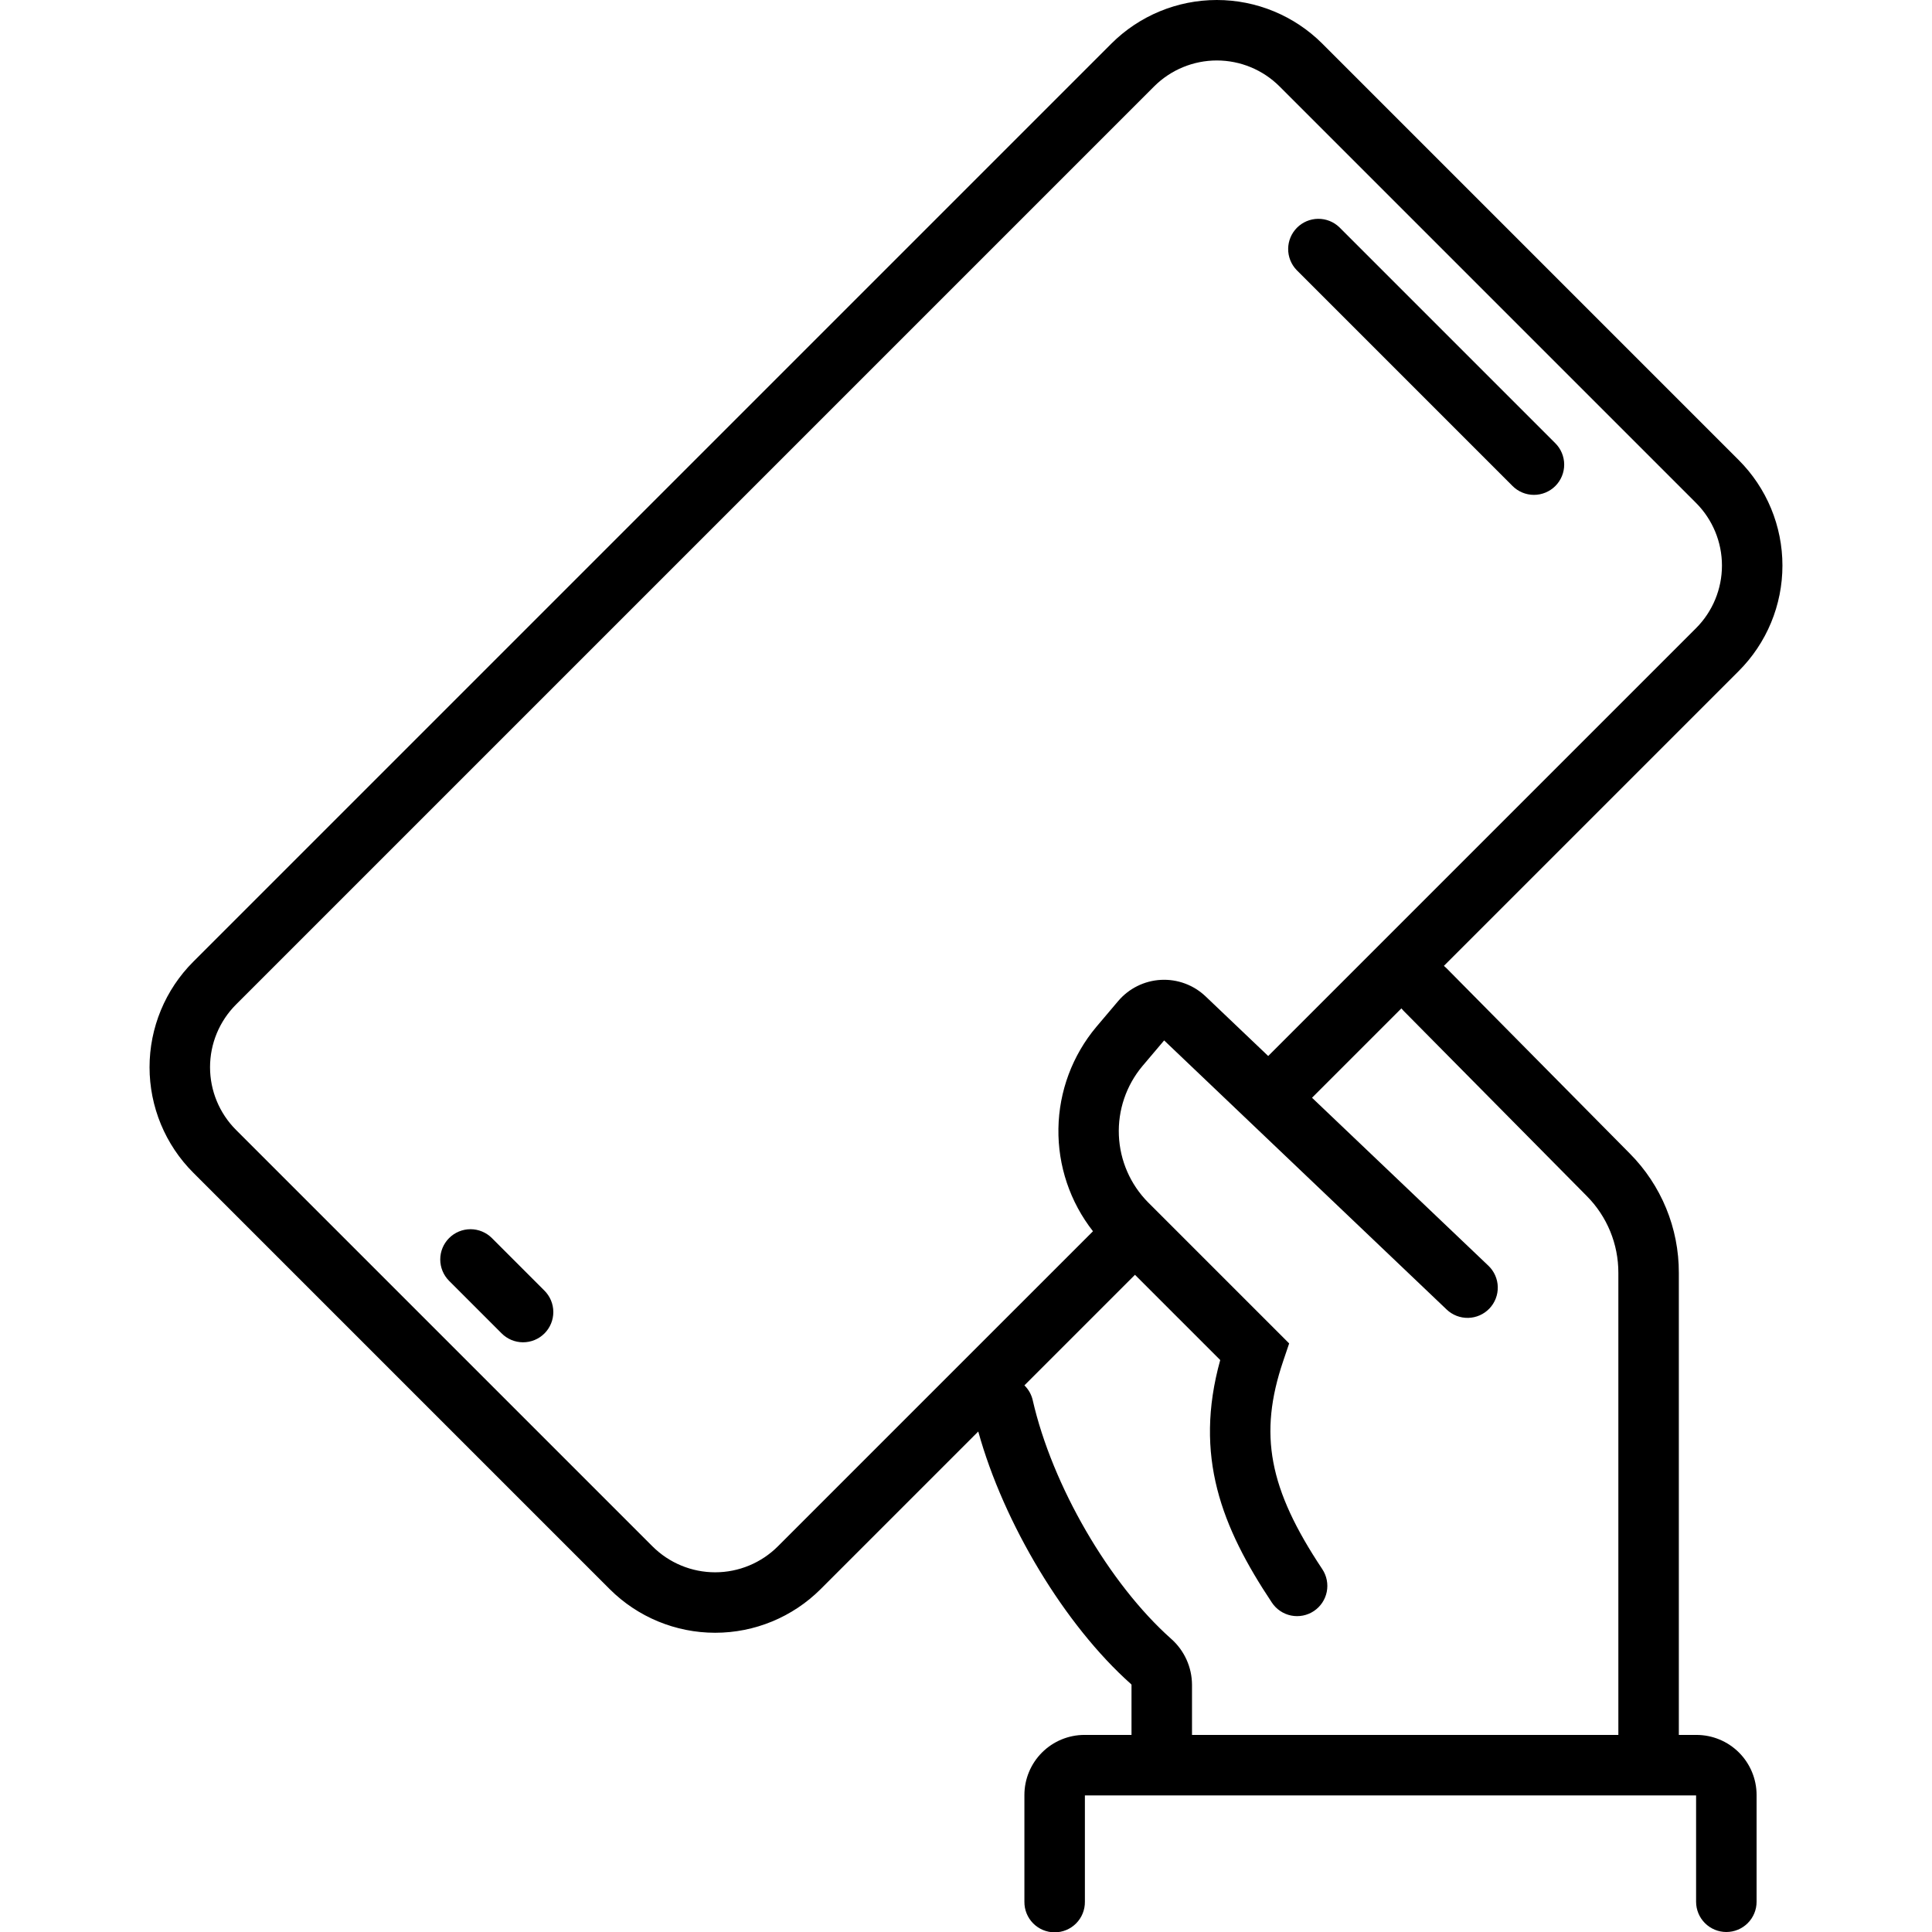 <?xml version="1.0" encoding="UTF-8"?> <svg xmlns="http://www.w3.org/2000/svg" width="456" height="456" viewBox="0 0 456 456" fill="none"><g clip-path="url(#clip0_915_133)"><path d="M400.425 409.486H396.247V300.422C396.273 289.87 392.108 279.739 384.669 272.256L341.384 228.495C341.198 228.308 341.001 228.132 340.796 227.966L410.39 158.372C413.658 155.104 416.251 151.224 418.02 146.953C419.789 142.683 420.699 138.106 420.699 133.484C420.699 128.862 419.789 124.285 418.02 120.015C416.251 115.745 413.658 111.865 410.39 108.597L312.09 10.292C305.484 3.701 296.534 0 287.202 0C277.871 0 268.92 3.701 262.315 10.292L45.606 227.002C42.337 230.27 39.745 234.15 37.976 238.42C36.207 242.69 35.297 247.267 35.297 251.889C35.297 256.511 36.207 261.088 37.976 265.358C39.745 269.628 42.337 273.508 45.606 276.776L143.91 375.081C150.515 381.671 159.466 385.373 168.797 385.373C178.129 385.373 187.079 381.671 193.685 375.081L229.682 339.083C229.725 339.041 229.76 338.994 229.802 338.95C229.844 338.905 229.896 338.87 229.94 338.826L230.893 337.872C236.901 359.592 251.306 383.57 266.933 397.472C266.988 397.518 267.032 397.574 267.064 397.637V409.483H255.956C252.199 409.487 248.597 410.981 245.94 413.638C243.283 416.295 241.789 419.897 241.785 423.654V448.859C241.774 449.803 241.951 450.74 242.305 451.616C242.659 452.491 243.183 453.287 243.847 453.959C244.511 454.63 245.302 455.163 246.173 455.527C247.044 455.891 247.979 456.078 248.924 456.078C249.868 456.078 250.803 455.891 251.674 455.527C252.545 455.163 253.336 454.63 254 453.959C254.664 453.287 255.188 452.491 255.542 451.616C255.896 450.74 256.073 449.803 256.062 448.859V423.764H400.32V448.861C400.32 450.754 401.073 452.57 402.411 453.909C403.75 455.248 405.566 456 407.46 456C409.353 456 411.169 455.248 412.508 453.909C413.847 452.57 414.599 450.754 414.599 448.861V423.656C414.594 419.899 413.099 416.297 410.442 413.64C407.785 410.984 404.182 409.49 400.425 409.486ZM183.589 364.984C179.662 368.901 174.343 371.101 168.797 371.101C163.251 371.101 157.932 368.901 154.006 364.984L55.702 266.68C51.779 262.757 49.575 257.437 49.575 251.889C49.575 246.341 51.779 241.021 55.702 237.098L272.411 20.389C276.337 16.472 281.656 14.272 287.202 14.272C292.748 14.272 298.068 16.472 301.994 20.389L400.297 118.693C404.22 122.616 406.424 127.936 406.424 133.484C406.424 139.032 404.22 144.353 400.297 148.276L299.328 249.245L284.553 235.173C283.151 233.838 281.492 232.804 279.676 232.133C277.861 231.463 275.927 231.171 273.995 231.274C272.062 231.378 270.171 231.875 268.438 232.736C266.704 233.596 265.165 234.802 263.914 236.279L258.738 242.393C253.104 249.124 249.953 257.586 249.813 266.363C249.673 275.14 252.552 283.698 257.969 290.606L219.844 328.73C219.801 328.773 219.765 328.819 219.723 328.862C219.681 328.906 219.634 328.944 219.585 328.987L183.589 364.984ZM276.423 386.805C261.786 373.785 248.349 350.623 243.747 330.479C243.443 329.149 242.763 327.934 241.787 326.981L267.883 300.885L288.004 321.006C281.715 343.678 288.329 360.426 300.205 378.265C300.725 379.046 301.393 379.716 302.172 380.238C302.95 380.76 303.824 381.124 304.743 381.309C305.662 381.493 306.609 381.495 307.529 381.313C308.448 381.132 309.323 380.771 310.104 380.252C310.884 379.732 311.554 379.064 312.077 378.285C312.599 377.507 312.962 376.633 313.147 375.714C313.331 374.795 313.333 373.848 313.151 372.928C312.97 372.009 312.609 371.133 312.09 370.353C299.443 351.358 297.028 338.518 302.854 321.28L304.274 317.08L272.935 285.742L270.976 283.787C266.788 279.555 264.329 273.912 264.082 267.963C263.835 262.014 265.817 256.186 269.64 251.621L274.767 245.565L341.451 309.083C342.822 310.389 344.656 311.097 346.548 311.051C348.441 311.006 350.238 310.209 351.544 308.839C352.85 307.468 353.558 305.634 353.512 303.741C353.466 301.848 352.67 300.051 351.3 298.745L309.67 259.096L330.762 238.004C330.911 238.188 331.07 238.366 331.238 238.539L374.523 282.299C379.31 287.115 381.989 293.634 381.973 300.424V409.486H281.343V397.641C281.333 395.59 280.89 393.564 280.042 391.696C279.194 389.828 277.961 388.161 276.423 386.804V386.805Z" fill="black"></path><path d="M116.098 292.214C115.434 291.551 114.647 291.025 113.781 290.667C112.914 290.308 111.986 290.124 111.048 290.124C110.111 290.124 109.182 290.309 108.316 290.668C107.45 291.027 106.663 291.553 106 292.216C105.337 292.879 104.811 293.666 104.452 294.533C104.094 295.399 103.909 296.328 103.909 297.265C103.909 298.203 104.094 299.131 104.453 299.998C104.812 300.864 105.338 301.651 106.001 302.314L118.371 314.685C119.032 315.356 119.82 315.89 120.688 316.255C121.556 316.621 122.489 316.811 123.431 316.815C124.373 316.818 125.306 316.635 126.178 316.276C127.049 315.918 127.84 315.39 128.506 314.724C129.173 314.057 129.7 313.266 130.059 312.395C130.418 311.524 130.601 310.59 130.597 309.648C130.594 308.706 130.404 307.774 130.038 306.905C129.673 306.037 129.139 305.25 128.467 304.588L116.098 292.214ZM356.962 114.672C357.623 115.343 358.41 115.877 359.279 116.242C360.147 116.608 361.079 116.798 362.021 116.802C362.963 116.805 363.897 116.622 364.768 116.263C365.639 115.905 366.431 115.377 367.097 114.711C367.763 114.044 368.291 113.253 368.65 112.382C369.009 111.511 369.192 110.577 369.188 109.635C369.184 108.693 368.994 107.761 368.629 106.892C368.263 106.024 367.729 105.237 367.058 104.576L316.11 53.626C314.761 52.336 312.961 51.626 311.095 51.648C309.23 51.669 307.446 52.42 306.127 53.739C304.808 55.059 304.058 56.843 304.038 58.708C304.017 60.574 304.728 62.373 306.018 63.722L356.962 114.672Z" fill="black"></path></g><defs><clipPath id="clip0_915_133"><rect width="456" height="456" fill="white"></rect></clipPath></defs></svg> 